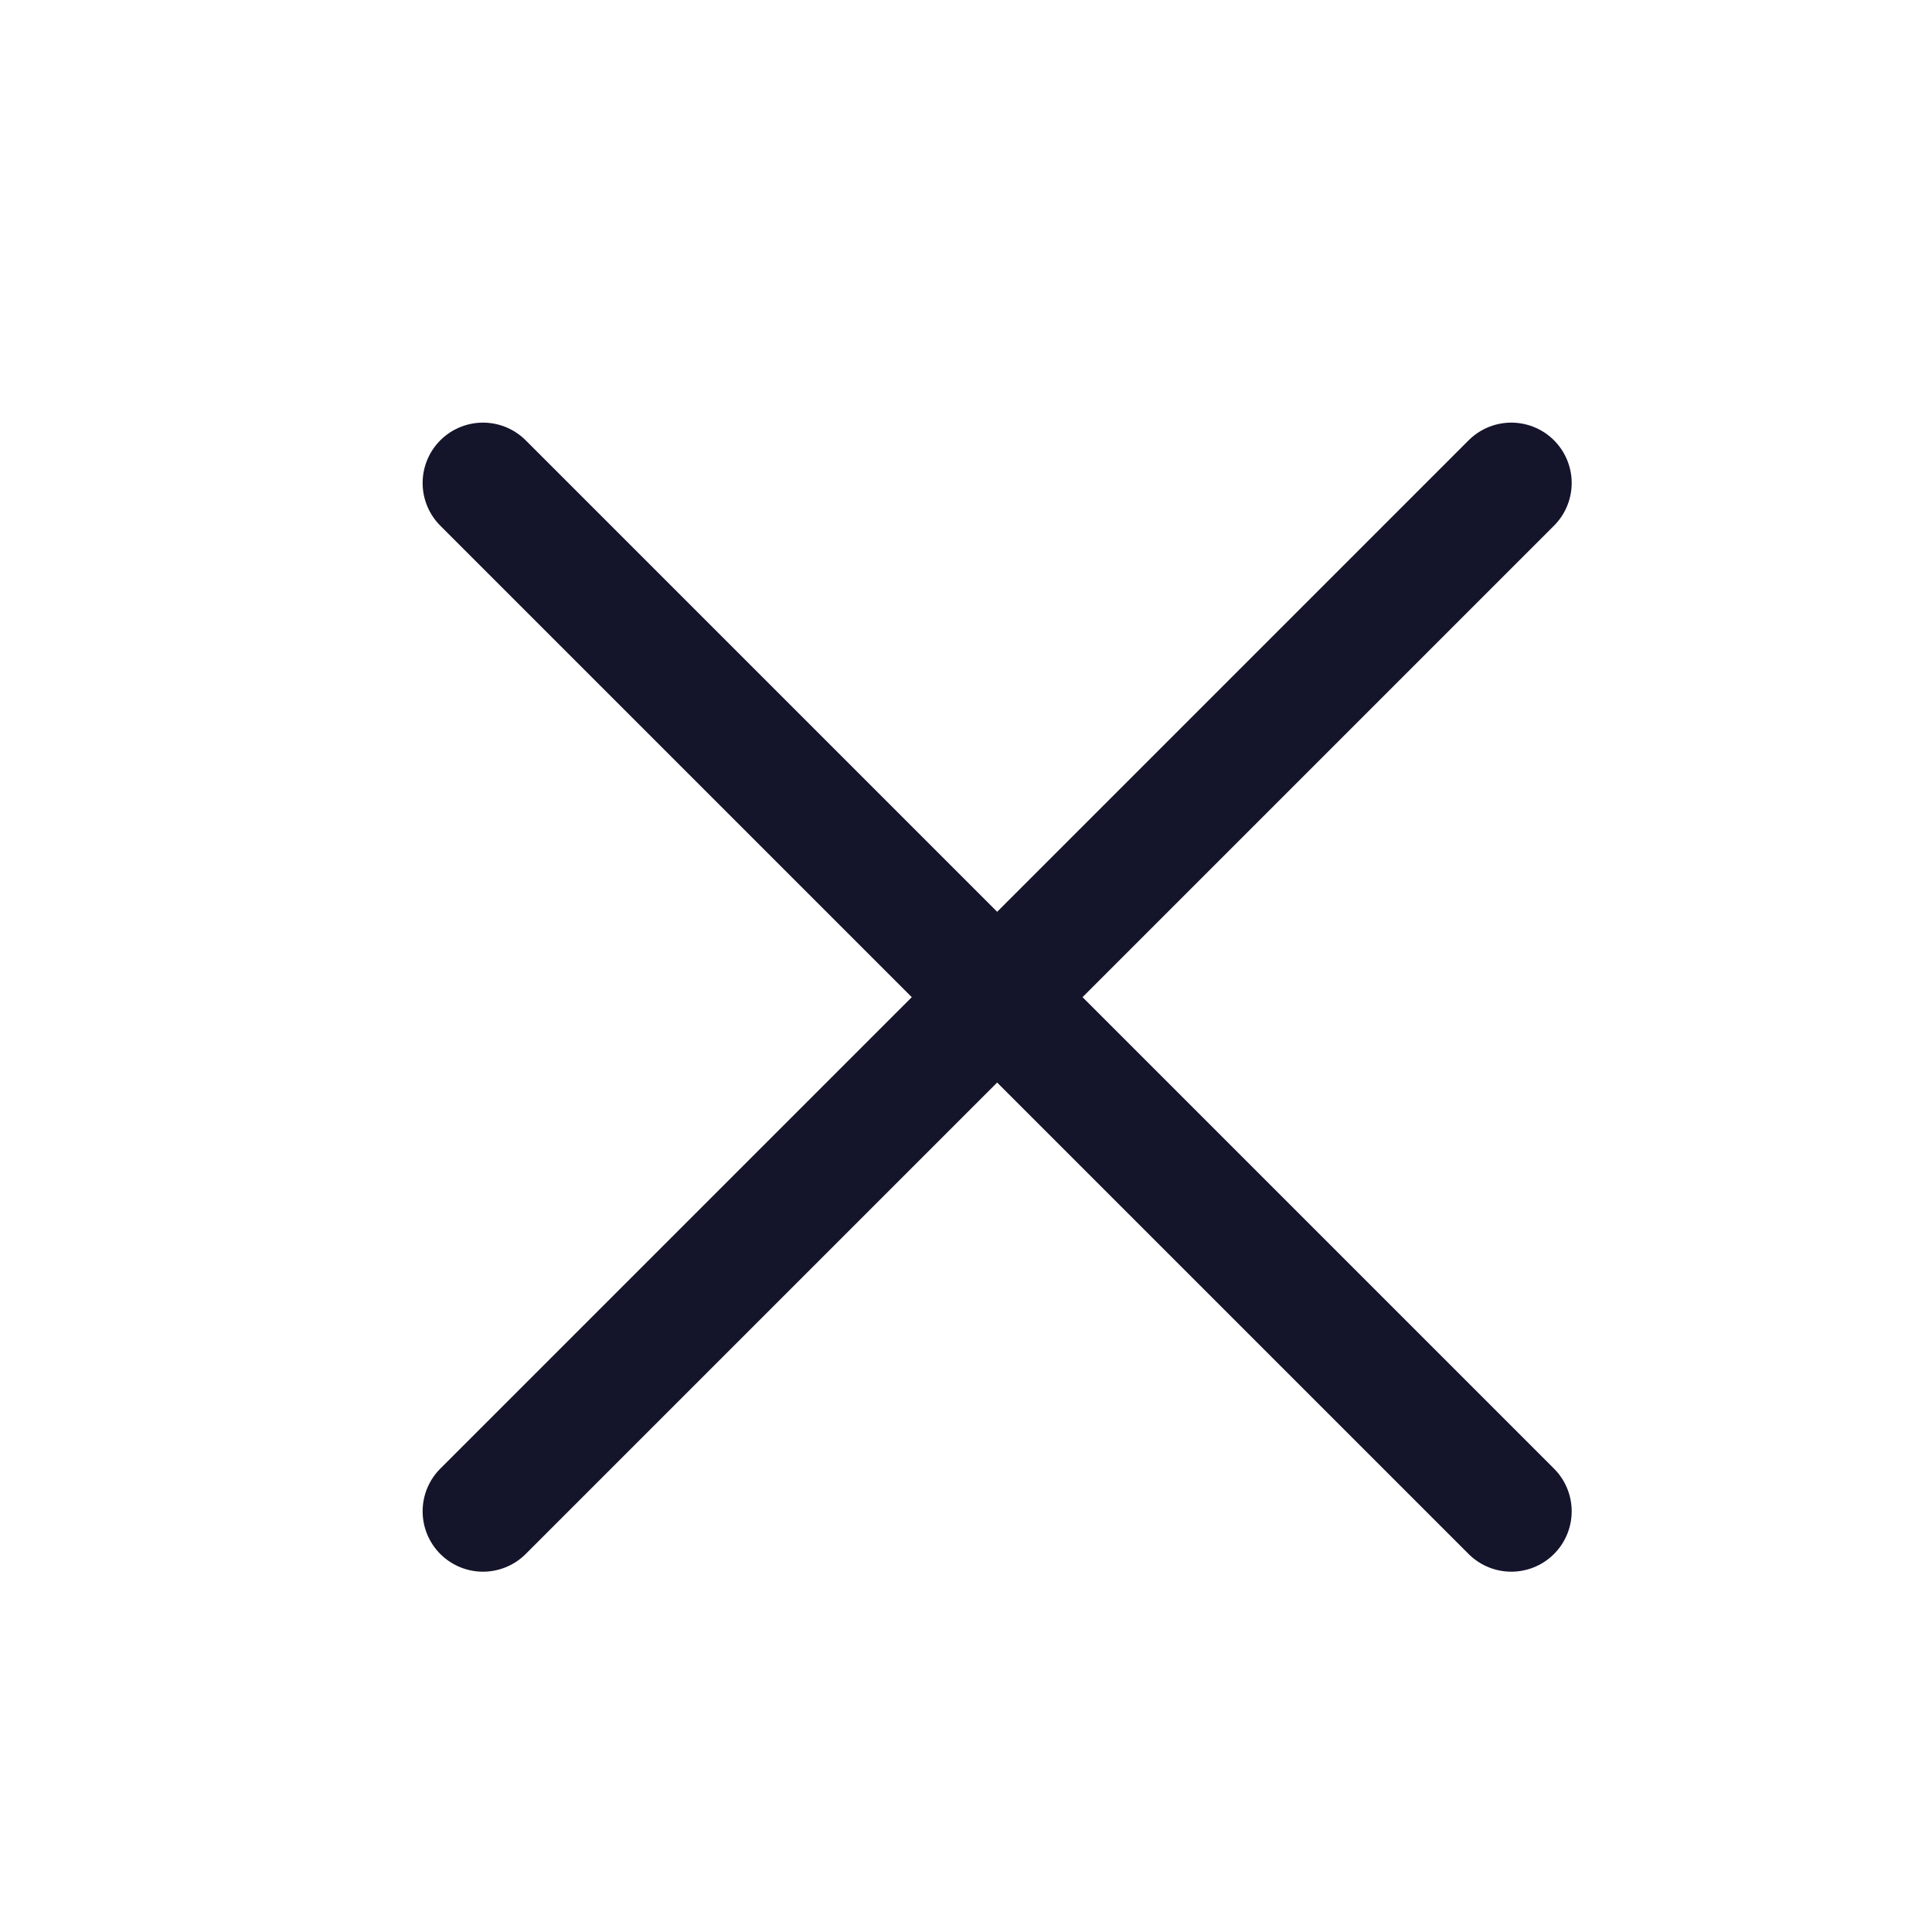 <svg width="32" height="32" viewBox="0 0 32 32" fill="none" xmlns="http://www.w3.org/2000/svg">
<path d="M8 8L25.032 25.032" stroke="#14142B" stroke-width="2" stroke-linecap="round" stroke-linejoin="round"/>
<path d="M8 25.032L25.032 8" stroke="#14142B" stroke-width="2" stroke-linecap="round" stroke-linejoin="round"/>
</svg>
